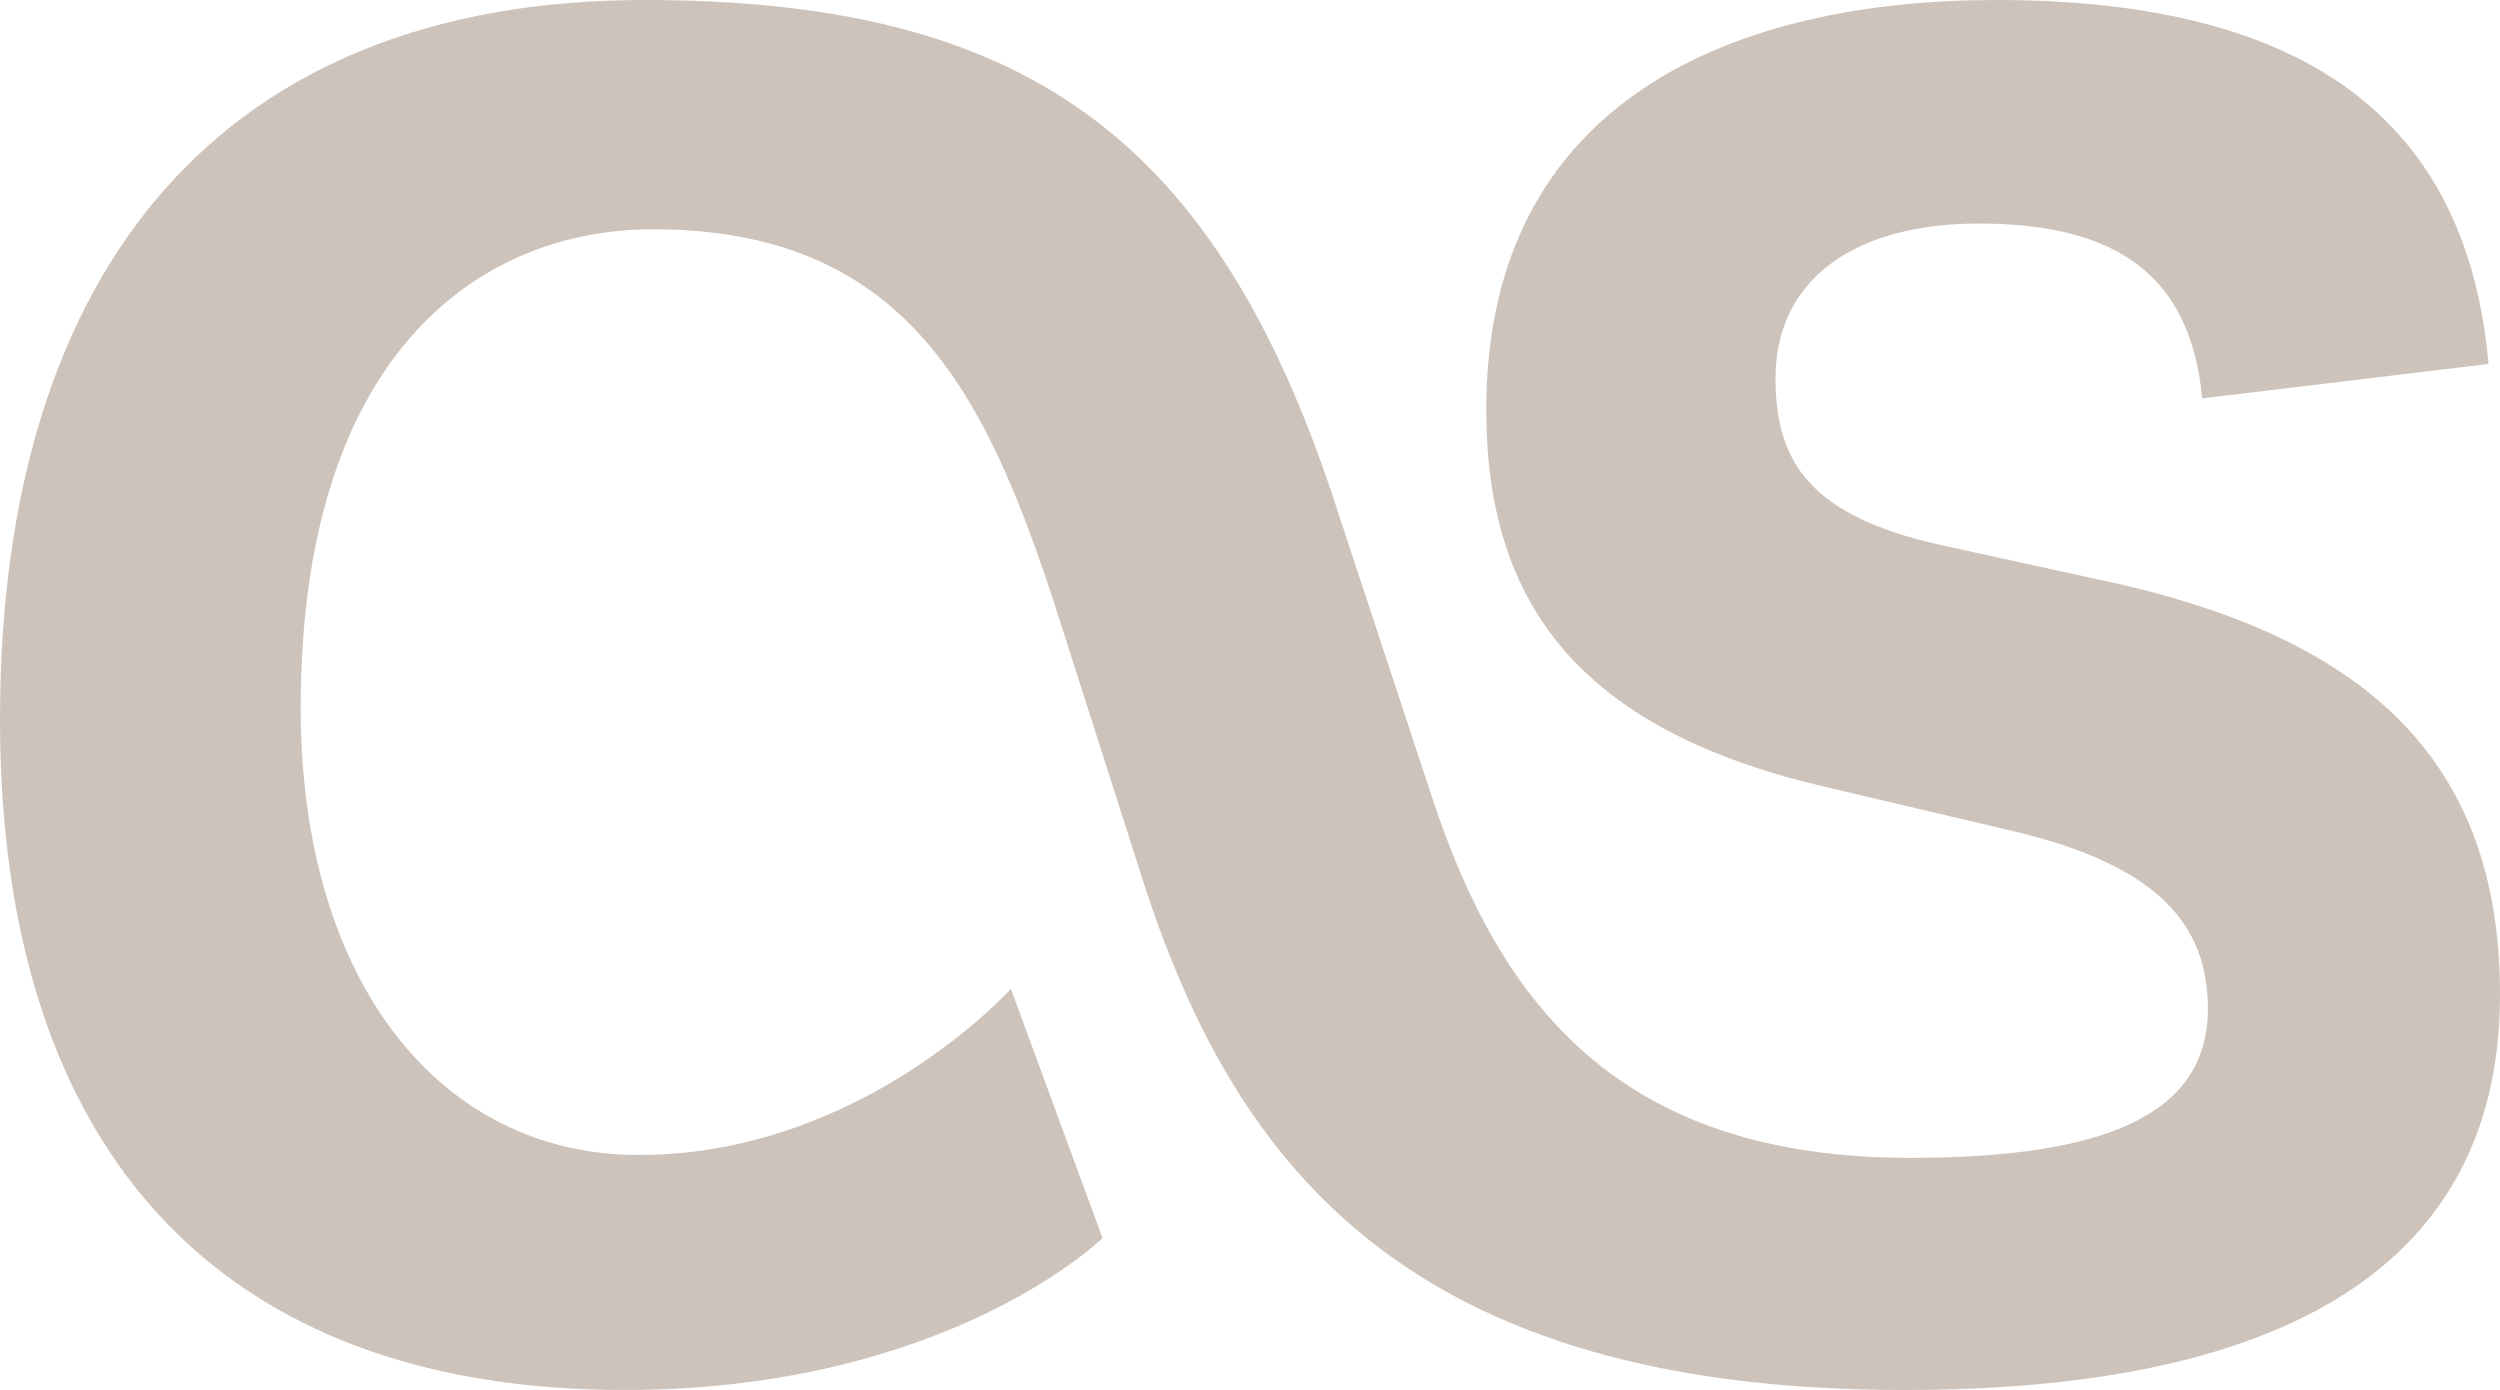 <svg width="500" height="278" viewBox="0 0 500 278" fill="none" xmlns="http://www.w3.org/2000/svg">
<path d="M220.506 247.617L202.176 197.752C202.176 197.752 172.39 230.998 127.723 230.998C88.197 230.998 60.138 196.606 60.138 141.578C60.138 71.076 95.644 45.855 130.584 45.855C180.982 45.855 197.017 78.526 210.766 120.372L229.096 177.694C247.42 233.289 281.785 278 380.867 278C451.893 278 500 256.221 500 198.901C500 152.472 473.65 128.398 424.393 116.931L387.739 108.909C362.541 103.178 355.097 92.857 355.097 75.663C355.097 56.174 370.557 44.709 395.761 44.709C423.25 44.709 438.14 55.028 440.432 79.675L497.707 72.795C493.126 21.208 457.617 0 399.197 0C347.654 0 297.252 19.489 297.252 81.967C297.252 120.945 316.152 145.594 363.685 157.057L402.636 166.225C431.844 173.105 441.578 185.141 441.578 201.768C441.578 222.972 420.961 231.572 382.015 231.572C324.17 231.572 300.117 201.193 286.368 159.345L267.468 102.029C243.417 27.513 205.041 0 128.864 0C44.673 0 0 53.306 0 143.871C0 230.998 44.673 277.998 124.862 277.998C189.572 277.996 220.506 247.617 220.506 247.617Z" fill="#CEC3BA"/>
</svg>
